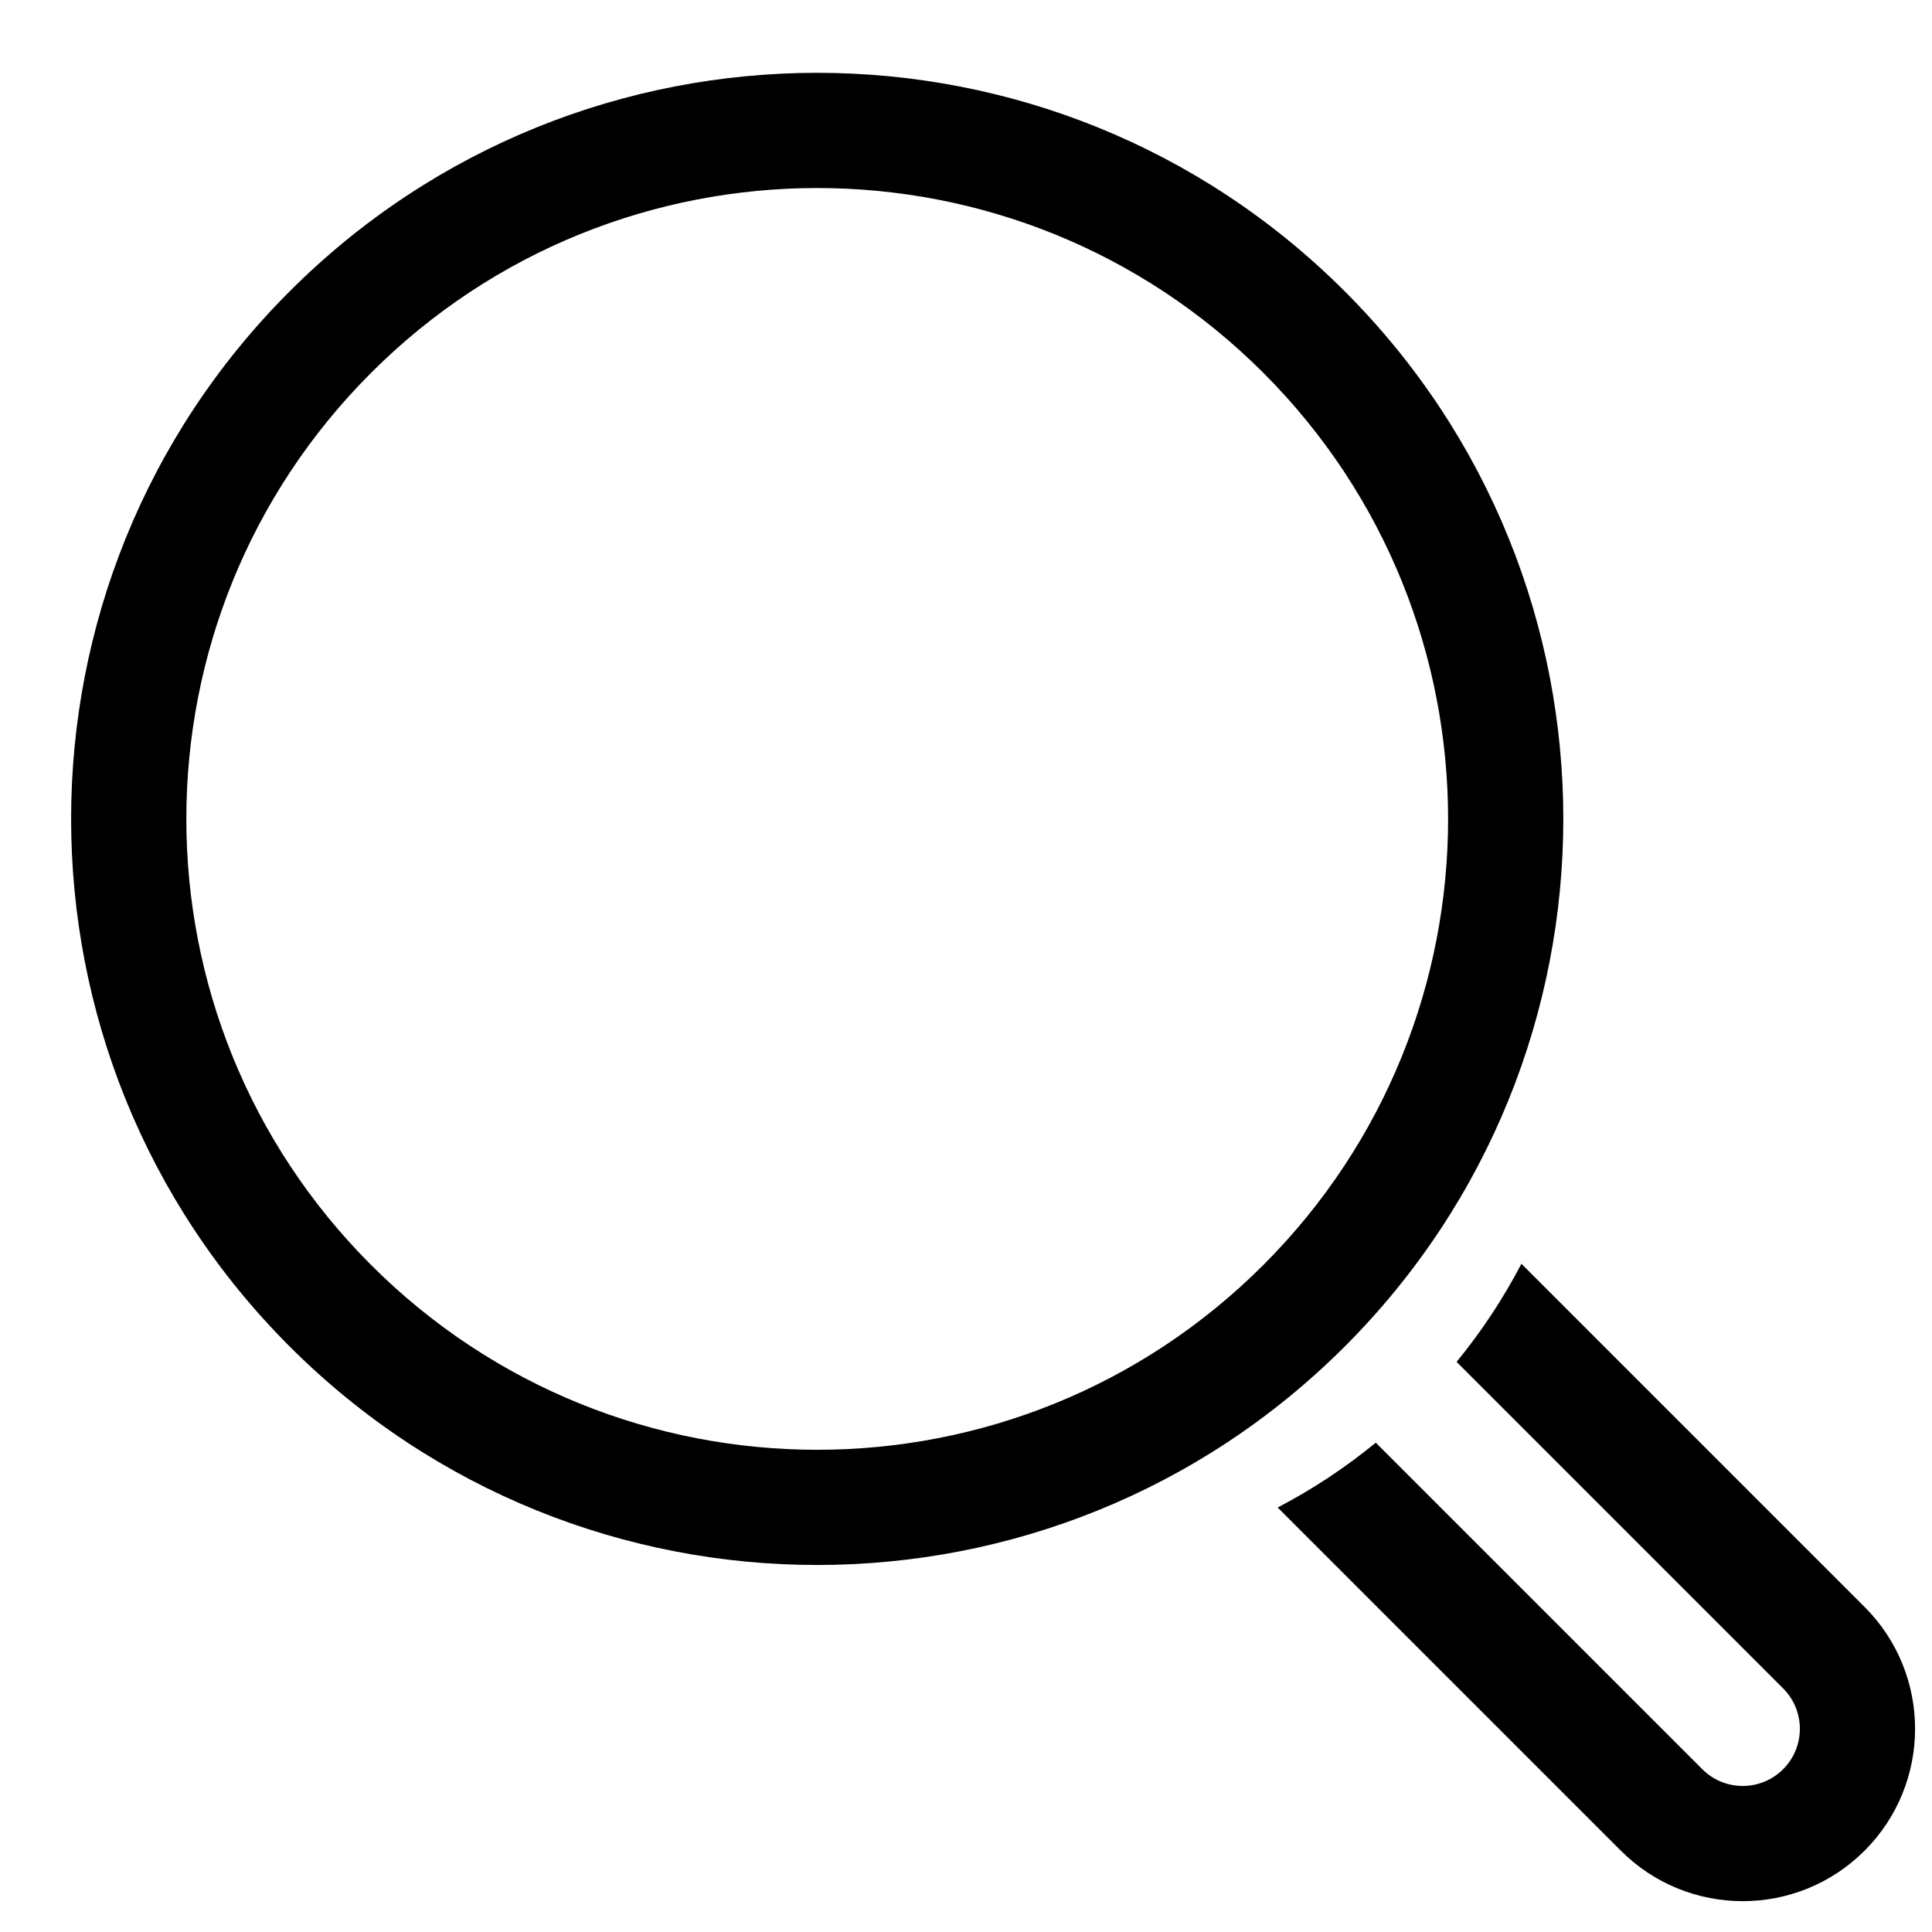 <?xml version="1.0" encoding="UTF-8"?>
<!-- Uploaded to: ICON Repo, www.svgrepo.com, Generator: ICON Repo Mixer Tools -->
<svg width="800px" height="800px" version="1.1" viewBox="144 144 512 512" xmlns="http://www.w3.org/2000/svg">
 <defs>
  <clipPath id="a">
   <path d="m482 478h169.9v170h-169.9z"/>
  </clipPath>
 </defs>
 <path d="m220.76 221.21c-77.219 77.215-77.219 202.4 0 279.62 77.215 77.211 202.41 77.211 279.62 0 77.219-77.219 77.219-202.41 0-279.62-77.211-77.215-202.4-77.215-279.62 0zm21.59 258.03c-65.293-65.289-65.293-171.15 0-236.44 65.289-65.293 171.15-65.293 236.44 0 65.293 65.289 65.293 171.15 0 236.44-65.289 65.293-171.15 65.293-236.44 0z" fill-rule="evenodd"/>
 <g clip-path="url(#a)">
  <path d="m573.54 634.45-90.945-90.945c9.098-4.742 17.816-10.469 26-17.18l86.535 86.535c5.914 5.914 15.5 5.914 21.414 0s5.914-15.5 0-21.414l-86.535-86.535c6.707-8.184 12.438-16.902 17.18-26l90.945 90.945c17.84 17.836 17.84 46.758 0 64.594-17.836 17.84-46.758 17.84-64.594 0z"/>
 </g>
</svg>